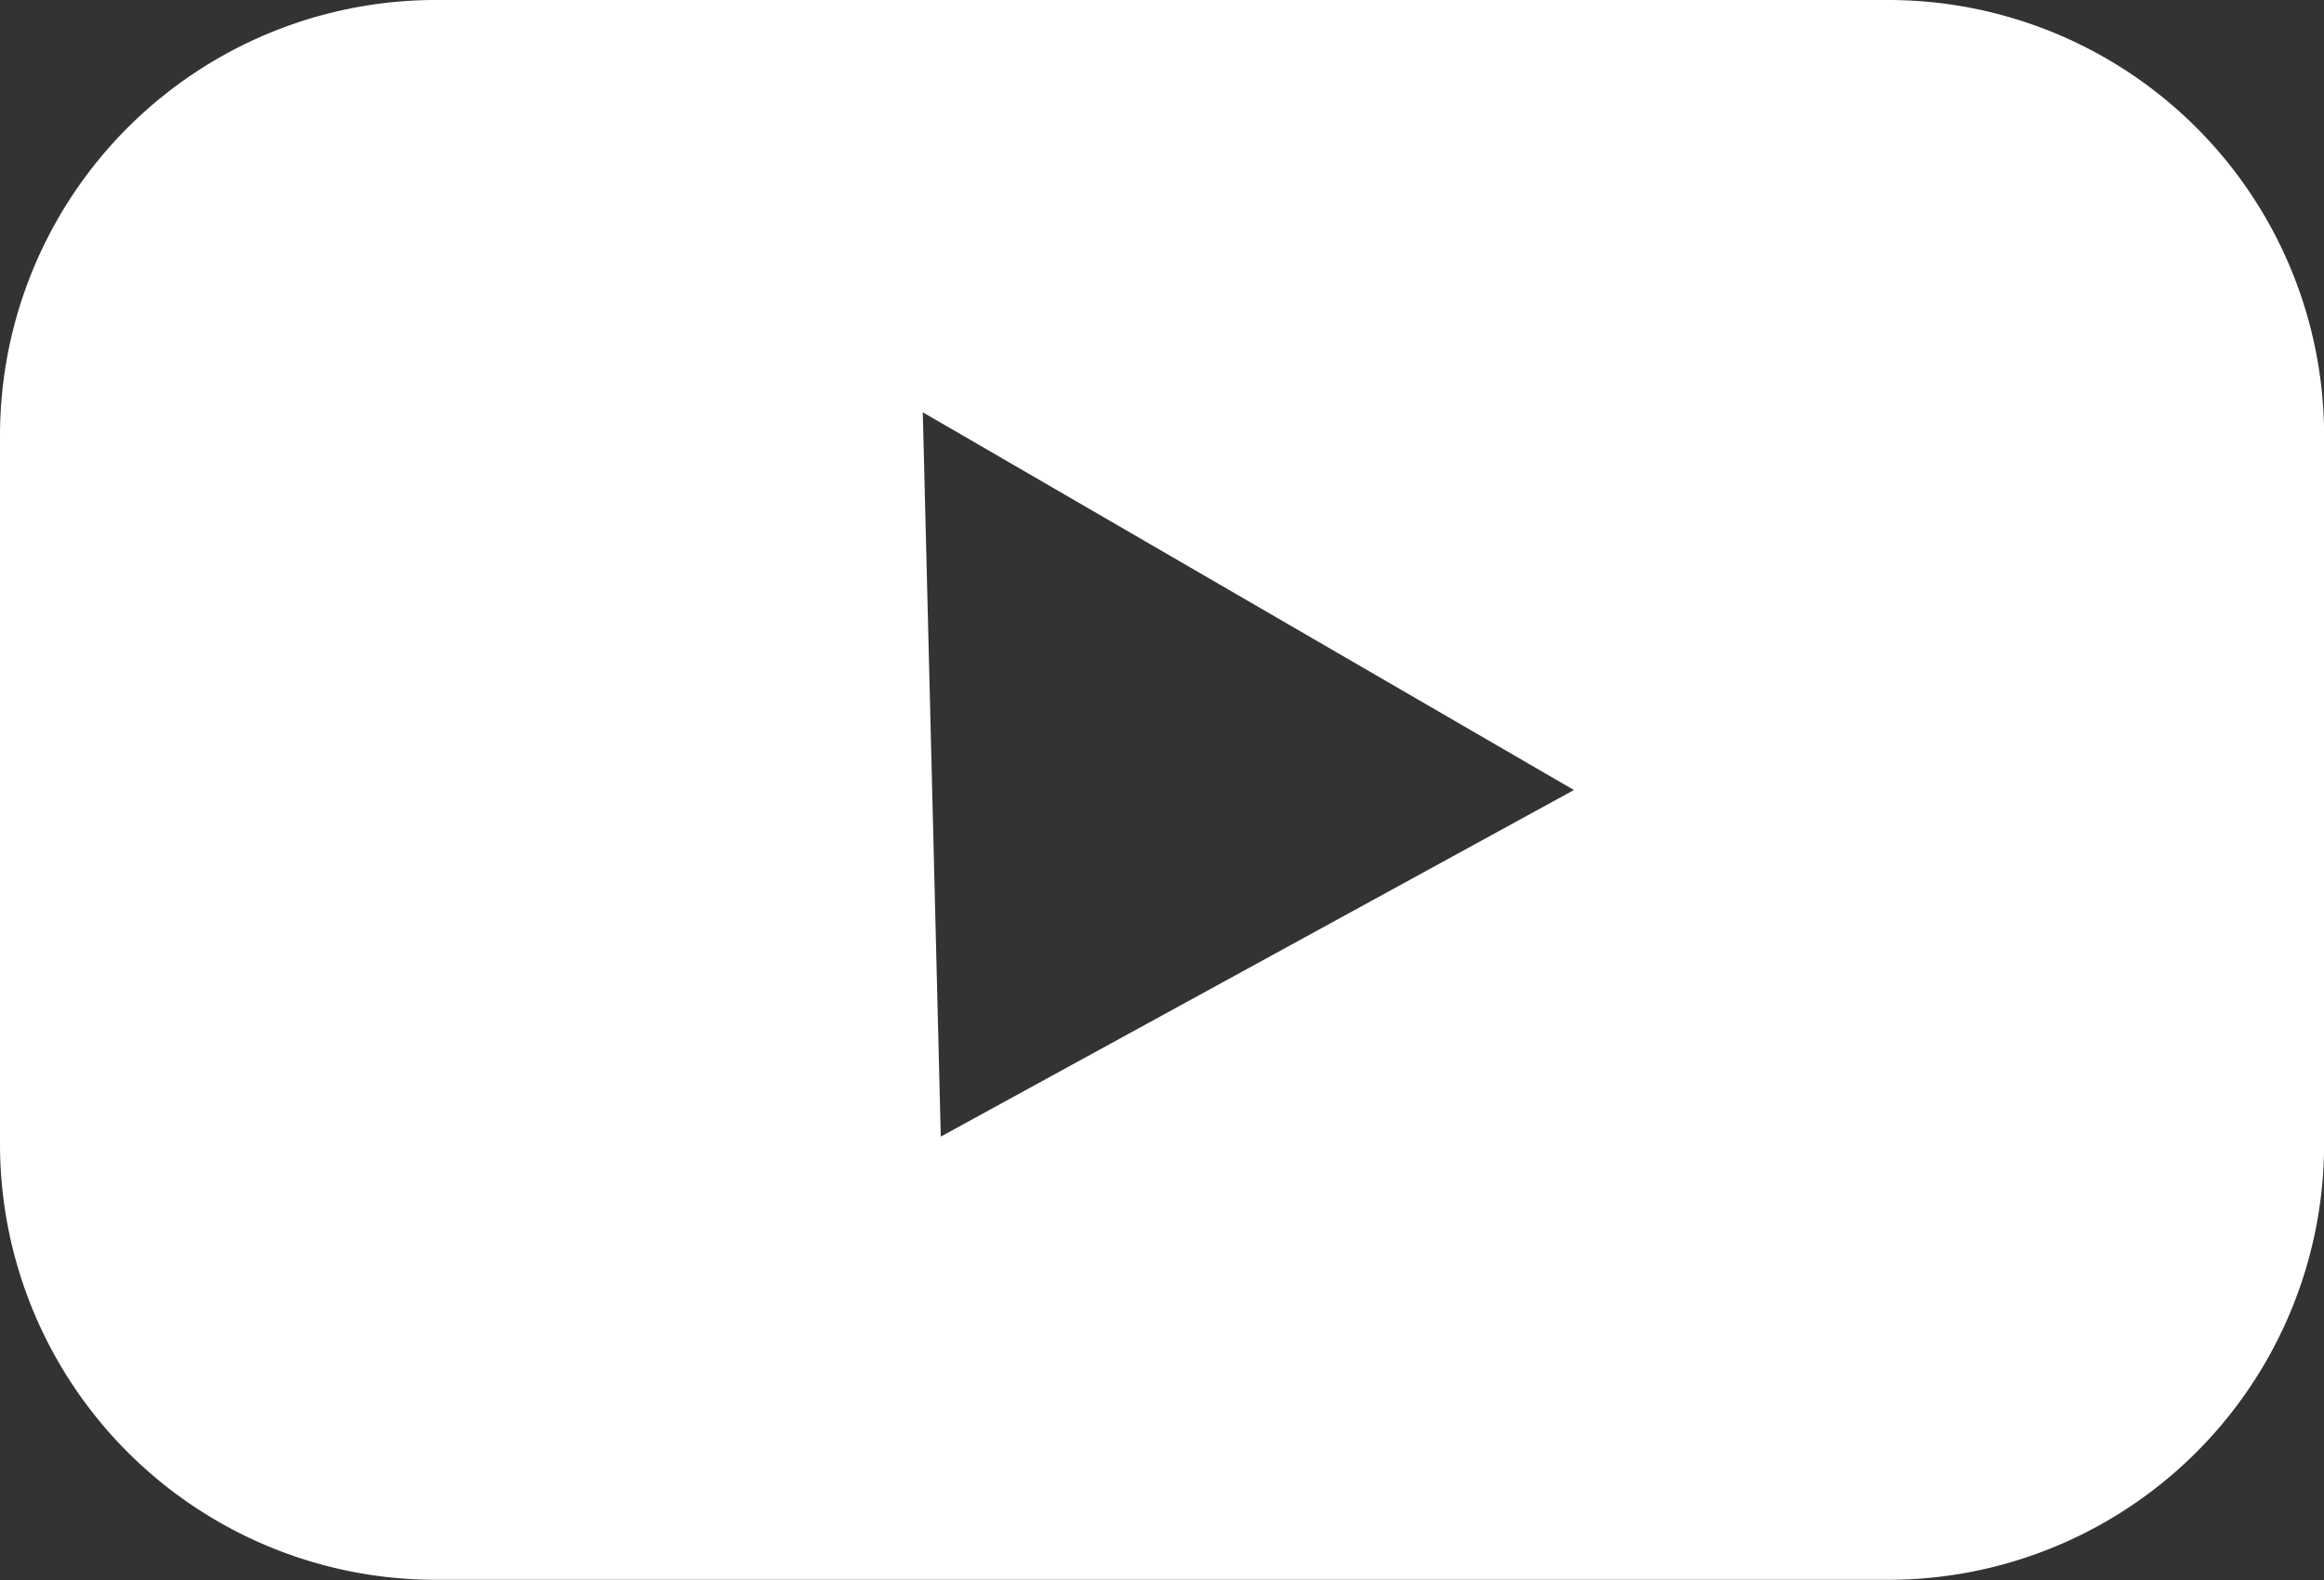 <svg xmlns="http://www.w3.org/2000/svg" width="21.326" height="14.502" viewBox="0 0 21.326 14.502"><rect x="0" y="0" width="21.326" height="14.502" fill="#333333" stroke="none"/><defs><style>.a{fill:#fff;}</style></defs><path class="a" d="M17.327,14.5H4a4,4,0,0,1-4-4V4A4,4,0,0,1,4,0H17.327a4,4,0,0,1,4,4v6.5A4,4,0,0,1,17.327,14.5ZM8.468,3.784l.165,6.648,5.81-3.181Z"/></svg>